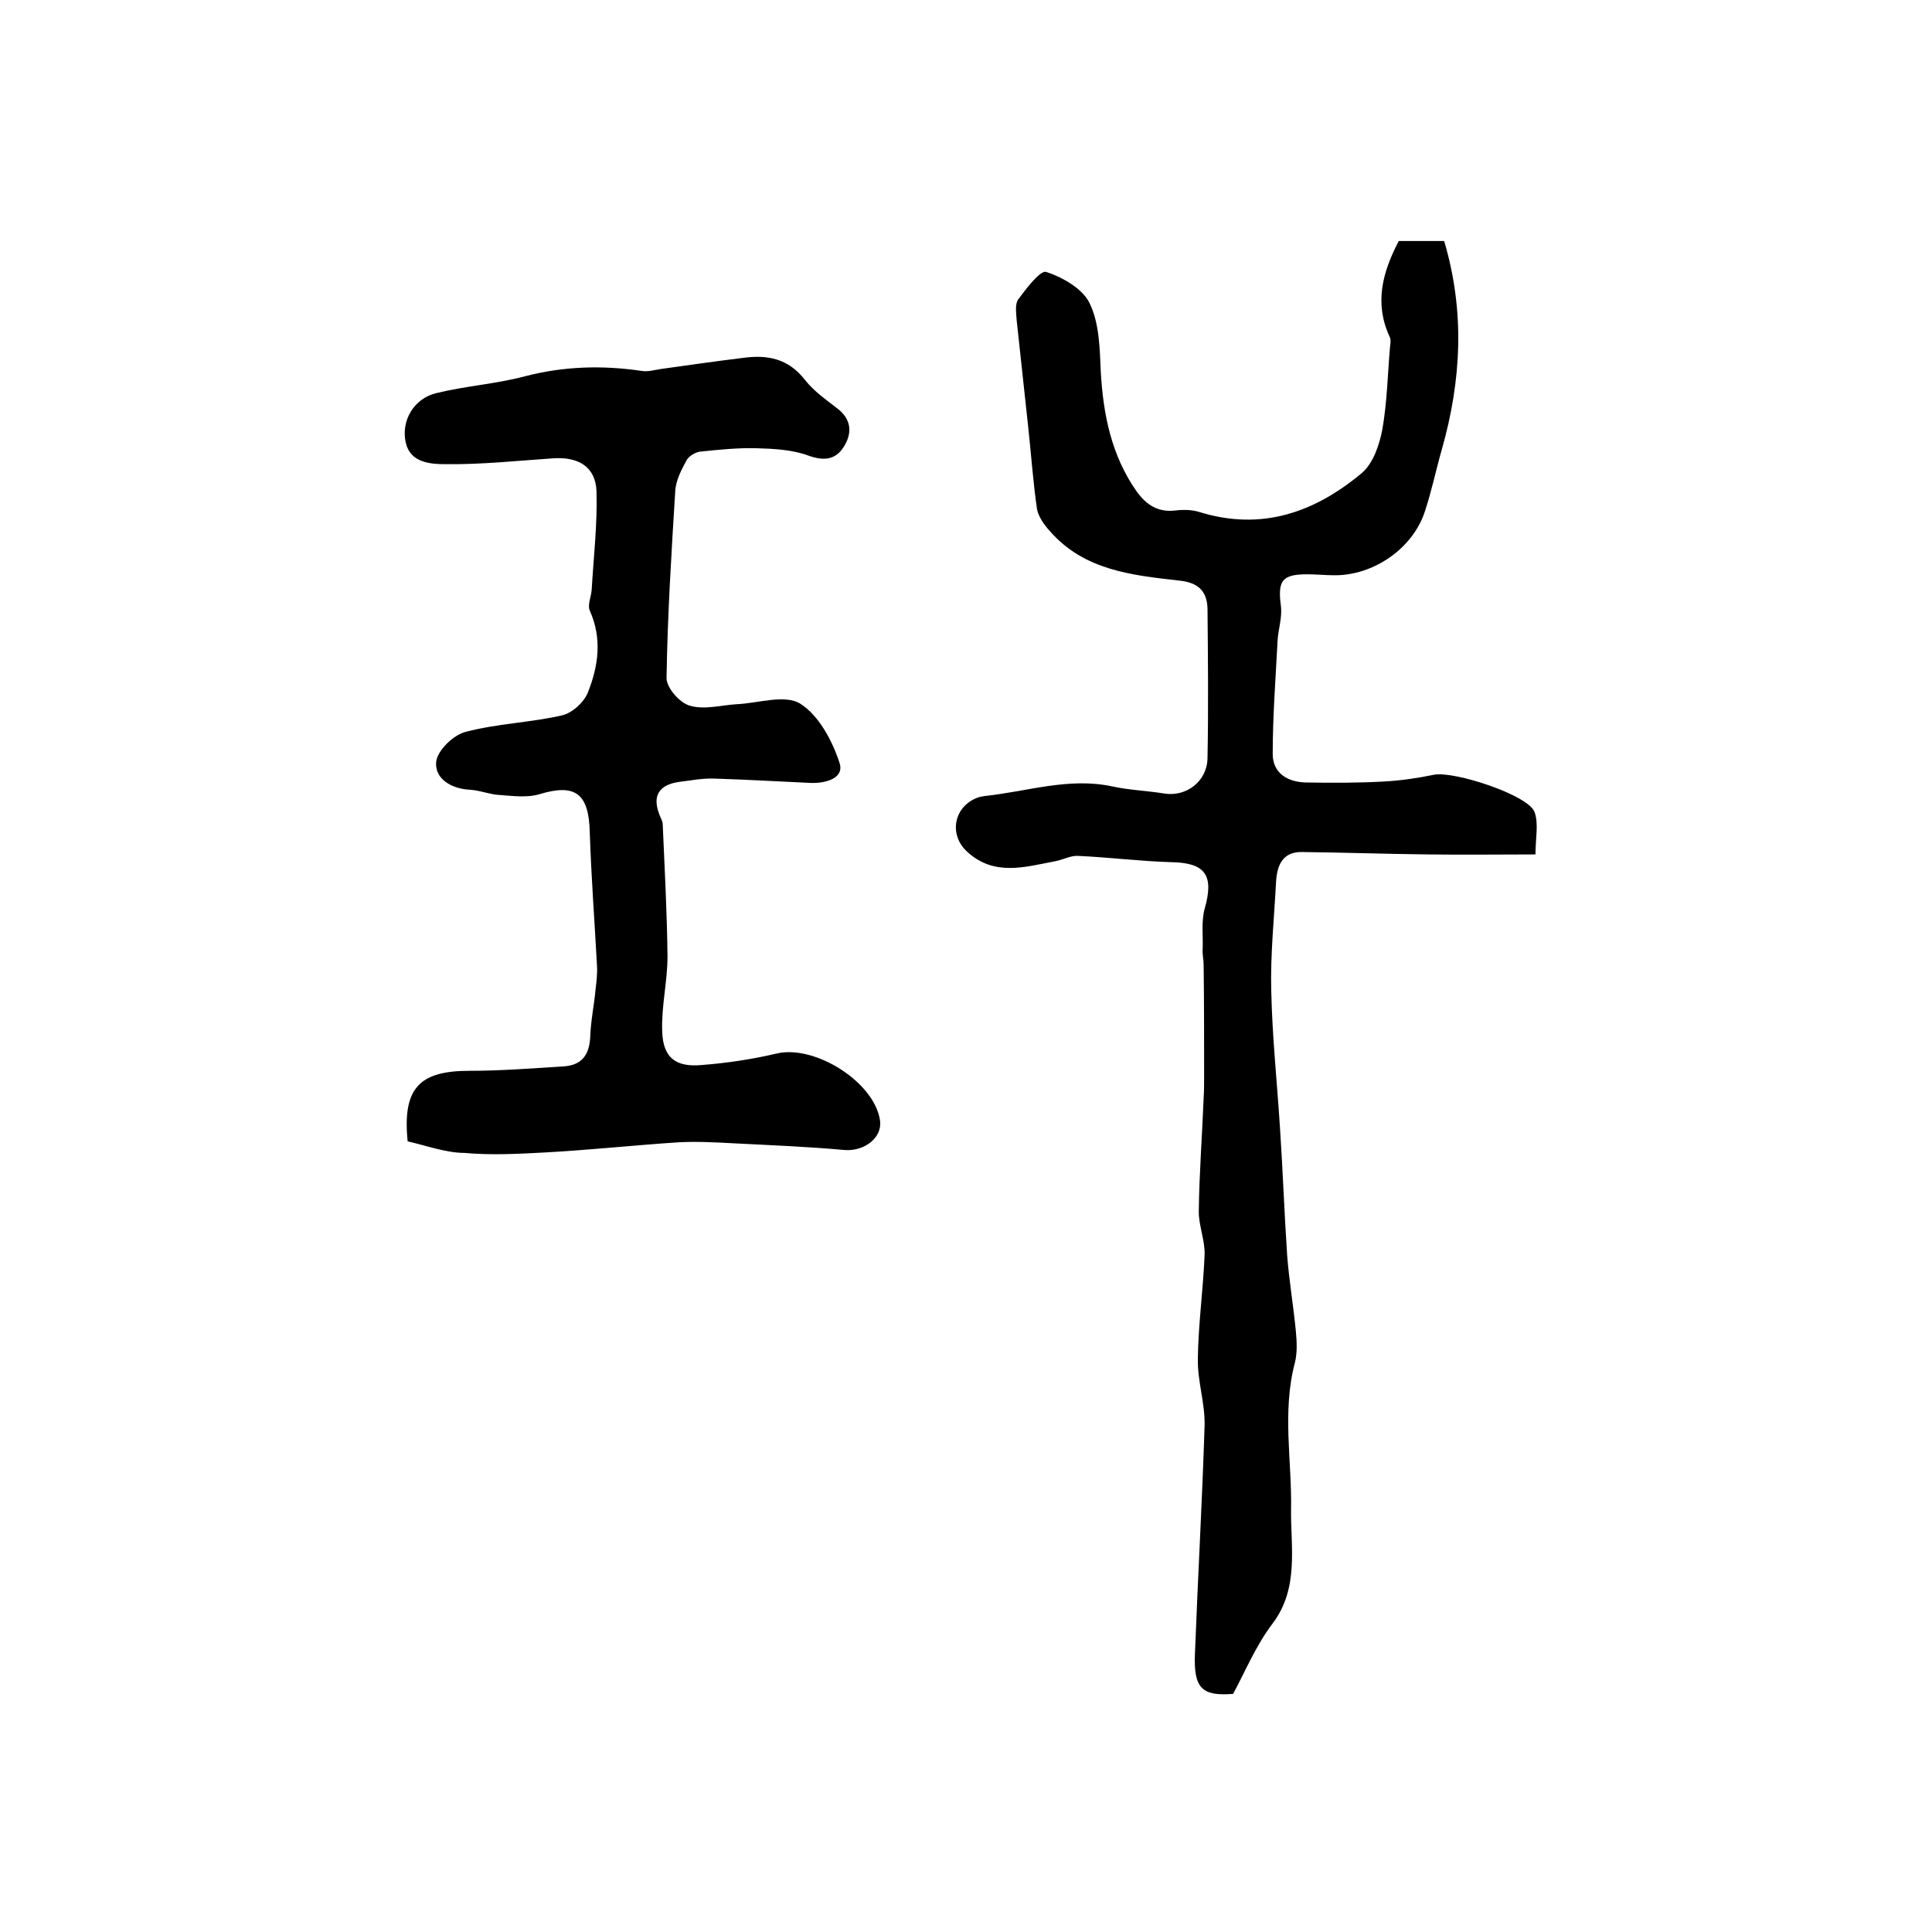 <?xml version="1.0" encoding="utf-8"?>
<!-- Generator: Adobe Illustrator 22.0.0, SVG Export Plug-In . SVG Version: 6.00 Build 0)  -->
<svg version="1.1" id="图层_1" xmlns="http://www.w3.org/2000/svg" xmlns:xlink="http://www.w3.org/1999/xlink" x="0px" y="0px"
	 viewBox="0 0 400 400" style="enable-background:new 0 0 400 400;" xml:space="preserve">
<style type="text/css">
	.st0{fill:#FFFFFF;}
</style>
<g>
	
	<path d="M255.3,350.7c-6.4,0.5-8.2-1.1-7.9-8.3c0.6-15.8,1.5-31.5,2-47.3c0.1-4.6-1.5-9.2-1.4-13.8c0.1-7.2,1.1-14.3,1.4-21.5
		c0.1-3.1-1.3-6.2-1.2-9.2c0.1-7.8,0.7-15.5,1-23.3c0.1-1.5,0.1-2.9,0.1-4.4c0-7.7,0-15.4-0.1-23.1c0-1.1-0.3-2.3-0.2-3.4
		c0.1-2.7-0.3-5.6,0.4-8.2c2-7,0.2-9.6-7-9.7c-6.4-0.2-12.8-1-19.2-1.3c-1.5-0.1-3.1,0.8-4.7,1.1c-6.3,1.2-12.7,3.2-18.3-2
		c-3.7-3.4-2.8-9,1.8-11c0.6-0.3,1.3-0.4,1.9-0.5c8.7-0.9,17.3-3.9,26.3-2c3.6,0.8,7.3,0.9,10.9,1.5c4.5,0.7,8.8-2.5,8.9-7.3
		c0.2-10.3,0.1-20.7,0-31c-0.1-3.5-1.8-5.4-5.9-5.8c-9.7-1.1-19.6-2.1-26.7-10.2c-1.2-1.3-2.4-3-2.7-4.6c-0.8-5.5-1.2-11.2-1.8-16.8
		c-0.8-7.4-1.6-14.8-2.4-22.2c-0.1-1.5-0.4-3.4,0.3-4.4c1.7-2.3,4.6-6.1,5.8-5.7c3.4,1.1,7.6,3.5,9,6.5c2,4.1,2.1,9.3,2.3,14.1
		c0.5,8.9,2.2,17.4,7.4,24.8c2,2.8,4.4,4.4,8,4c1.6-0.2,3.4-0.2,5,0.3c12.9,4,23.9,0.1,33.7-8.1c2.3-2,3.6-5.8,4.2-9
		c1-5.7,1.1-11.5,1.6-17.2c0.1-0.7,0.2-1.4-0.1-2c-3.2-6.9-1.5-13.3,1.9-19.8c2.9,0,6.1,0,9.4,0c4.3,14.5,3.6,28.8-0.5,43.2
		c-1.2,4.2-2.1,8.6-3.5,12.8c-2.5,7.7-10.7,13.3-18.8,13.2c-1.8,0-3.7-0.2-5.5-0.2c-5.3,0-6.2,1.3-5.5,6.6c0.3,2.4-0.6,4.9-0.7,7.3
		c-0.4,7.8-1,15.5-1,23.3c0,3.9,3,5.8,6.8,5.9c5.4,0.1,10.9,0.1,16.3-0.2c3.5-0.2,6.9-0.7,10.3-1.4c4.2-0.8,19.5,4.2,20.8,7.7
		c0.9,2.4,0.2,5.5,0.2,8.8c-7.5,0-14.9,0.1-22.3,0c-8.7-0.1-17.5-0.4-26.2-0.5c-3.8,0-5,2.7-5.2,6.1c-0.4,7.6-1.2,15.2-1,22.7
		c0.2,9.4,1.2,18.8,1.8,28.2c0.6,8.9,0.9,17.8,1.5,26.6c0.4,5.2,1.3,10.4,1.8,15.7c0.2,2.1,0.3,4.4-0.2,6.4
		c-2.7,10.2-0.6,20.4-0.8,30.5c-0.1,7.6,1.7,16.2-3.8,23.5C260,340.7,257.9,345.9,255.3,350.7z"/>
	<path d="M84.4,236.3c-1.1-11,2.4-14.6,12.8-14.6c6.4,0,12.9-0.5,19.3-0.9c3.9-0.2,5.5-2.3,5.7-6.1c0.1-3.3,0.8-6.5,1.1-9.8
		c0.2-1.7,0.4-3.3,0.3-5c-0.5-9.2-1.2-18.5-1.5-27.7c-0.2-7.9-3-10-10.3-7.8c-2.6,0.8-5.5,0.4-8.3,0.2c-2.1-0.1-4.2-1-6.3-1.1
		c-3.8-0.2-7.2-2.3-6.9-5.7c0.2-2.4,3.6-5.7,6.2-6.3c6.5-1.7,13.4-1.9,19.9-3.4c2.1-0.5,4.5-2.7,5.3-4.7c2.2-5.5,3-11.2,0.4-17
		c-0.5-1.1,0.3-2.9,0.4-4.3c0.4-6.8,1.2-13.6,1-20.4c-0.2-5.1-3.8-7.2-9.1-6.8c-7.4,0.5-14.8,1.3-22.2,1.2c-3.1,0-7.3-0.3-8.2-4.5
		c-1-4.5,1.7-9.1,6.3-10.2c6.1-1.5,12.4-1.9,18.4-3.5c8.1-2.1,16.1-2.3,24.2-1.1c1.3,0.2,2.6-0.2,3.9-0.4c5.7-0.8,11.3-1.6,17-2.3
		c5.1-0.7,9.4,0.1,12.9,4.6c1.8,2.3,4.4,4.1,6.7,5.9c3,2.3,3,5.2,1.3,7.9c-1.7,2.7-4.1,3-7.4,1.8c-3.3-1.2-7.1-1.4-10.7-1.5
		c-3.9-0.1-7.7,0.3-11.6,0.7c-1,0.1-2.3,0.9-2.8,1.7c-1.1,2-2.3,4.3-2.4,6.5c-0.8,12.9-1.6,25.8-1.8,38.7c0,2,2.7,5.1,4.8,5.7
		c3,0.9,6.5-0.1,9.7-0.3c4.5-0.2,10-2.1,13.2-0.1c3.8,2.4,6.6,7.6,8.1,12.2c1.1,3.2-2.8,4.3-5.9,4.2c-6.7-0.3-13.3-0.7-20-0.9
		c-2.5-0.1-4.9,0.4-7.4,0.7c-4,0.6-5.5,2.8-4,6.7c0.2,0.6,0.6,1.2,0.7,1.9c0.4,9.2,0.9,18.4,1,27.5c0,5.2-1.3,10.4-1.1,15.6
		c0.2,5.4,2.8,7.4,8.2,6.9c5.2-0.4,10.5-1.2,15.6-2.4c7.9-1.8,20.2,6,21.3,13.9c0.5,3.6-3.3,6.4-7.3,6.1c-7.7-0.7-15.4-1-23.2-1.4
		c-3.7-0.2-7.5-0.4-11.2-0.2c-9.2,0.6-18.4,1.6-27.6,2.1c-5.6,0.3-11.2,0.6-16.7,0.1C92.4,238.7,88.3,237.2,84.4,236.3z"/>
</g>
</svg>
